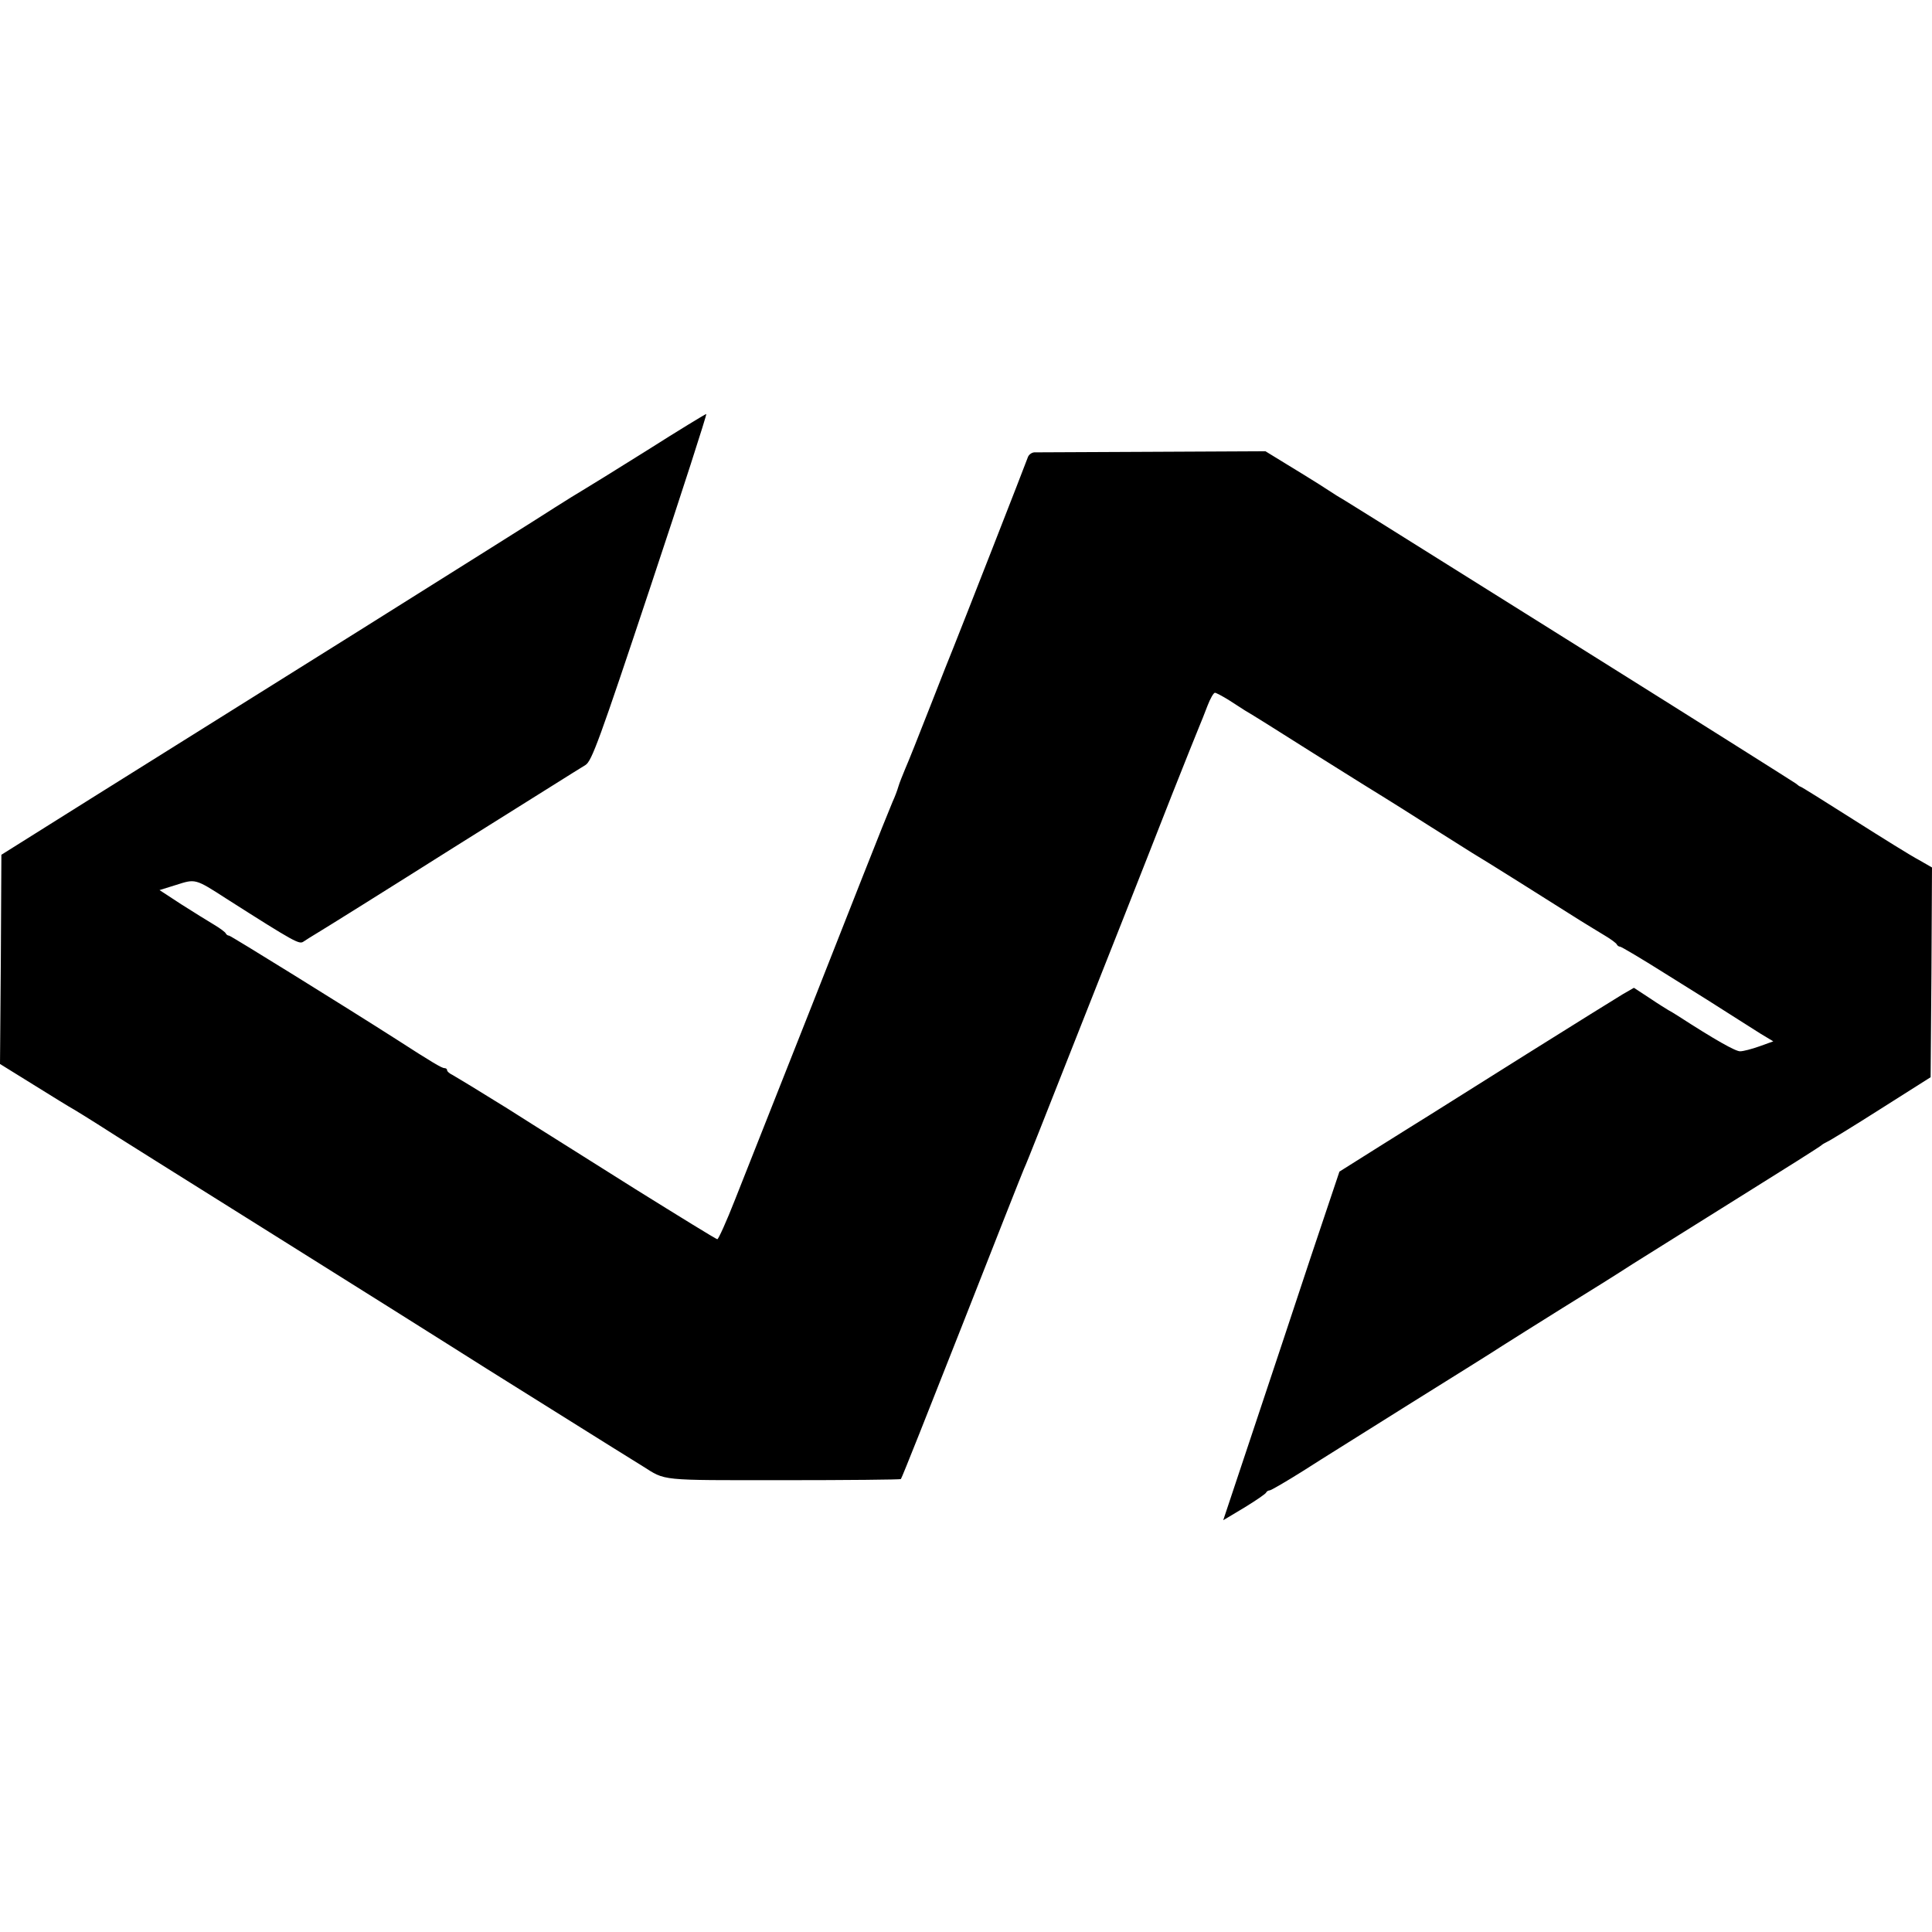 <?xml version="1.0" standalone="no"?>
<!DOCTYPE svg PUBLIC "-//W3C//DTD SVG 20010904//EN"
 "http://www.w3.org/TR/2001/REC-SVG-20010904/DTD/svg10.dtd">
<svg version="1.0" xmlns="http://www.w3.org/2000/svg"
 width="700pt" height="700pt" viewBox="0 0 700 700"
 preserveAspectRatio="xMidYMid meet">
<g transform="translate(0,700) scale(0.1,-0.1)"
fill="#000000" stroke="none">
<path d="M2344 5368 c-115 -72 -220 -137 -234 -145 -14 -8 -59 -36 -100 -62
-41 -27 -363 -229 -715 -450 -352 -220 -786 -492 -965 -604 l-325 -204 -2
-379 -3 -379 121 -75 c66 -41 132 -82 147 -90 15 -9 54 -33 87 -54 33 -22 319
-201 635 -399 316 -198 604 -379 640 -402 36 -23 201 -127 368 -231 166 -104
315 -197 330 -206 86 -54 55 -51 510 -51 232 0 424 2 426 4 3 2 102 252 221
554 119 303 220 559 225 570 11 23 77 192 185 465 42 107 120 303 172 435 52
132 133 337 179 455 47 118 91 229 98 245 7 17 21 51 31 78 10 26 22 47 27 47
4 0 27 -12 51 -27 23 -15 50 -32 59 -38 10 -5 122 -75 248 -155 127 -80 243
-152 258 -161 15 -9 86 -54 157 -99 72 -45 142 -90 157 -99 28 -16 302 -188
393 -246 28 -17 68 -42 90 -55 22 -13 42 -28 43 -32 2 -4 7 -8 12 -8 4 0 77
-43 161 -96 146 -91 178 -111 267 -168 20 -13 57 -36 82 -52 l45 -27 -50 -18
c-28 -10 -59 -18 -70 -18 -16 -1 -92 42 -225 128 -14 9 -29 18 -35 21 -5 3
-36 22 -67 43 l-58 38 -40 -23 c-22 -13 -179 -111 -350 -218 -170 -107 -328
-206 -350 -220 -22 -14 -105 -65 -184 -115 l-143 -90 -104 -310 c-56 -170
-151 -455 -210 -632 l-107 -321 77 46 c42 26 78 50 79 55 2 4 8 7 12 7 5 0 60
32 122 71 62 40 239 150 393 247 154 96 303 189 330 207 28 18 124 78 215 135
91 56 206 128 255 160 50 31 223 140 385 241 162 101 297 186 300 190 3 3 12
8 20 12 8 3 96 57 195 120 l180 114 3 380 2 380 -47 27 c-27 14 -133 80 -237
146 -104 66 -190 120 -193 120 -2 0 -9 5 -16 11 -7 5 -336 213 -732 461 -849
532 -910 570 -933 583 -9 6 -37 24 -62 40 -25 16 -79 49 -120 74 l-75 46 -410
-2 c-226 -1 -418 -2 -428 -2 -10 -1 -20 -9 -23 -18 -7 -21 -251 -644 -269
-688 -7 -16 -45 -113 -85 -215 -40 -102 -80 -203 -90 -225 -9 -22 -21 -51 -25
-65 -4 -14 -13 -38 -21 -55 -7 -16 -57 -140 -110 -275 -83 -211 -248 -630
-461 -1167 -31 -79 -60 -143 -64 -143 -4 0 -137 82 -296 181 -158 100 -368
231 -465 293 -98 61 -187 115 -198 121 -11 5 -20 13 -20 17 0 5 -4 8 -10 8 -9
0 -45 21 -175 105 -180 115 -599 375 -605 375 -5 0 -10 4 -12 8 -1 4 -21 19
-43 32 -22 13 -75 46 -119 74 l-78 51 61 19 c69 22 68 23 181 -50 248 -158
264 -166 279 -156 9 6 34 22 56 35 22 13 243 151 490 307 248 155 462 290 476
298 23 14 50 88 235 644 115 345 206 628 203 628 -3 0 -100 -59 -215 -132z"/>
</g>
</svg>
